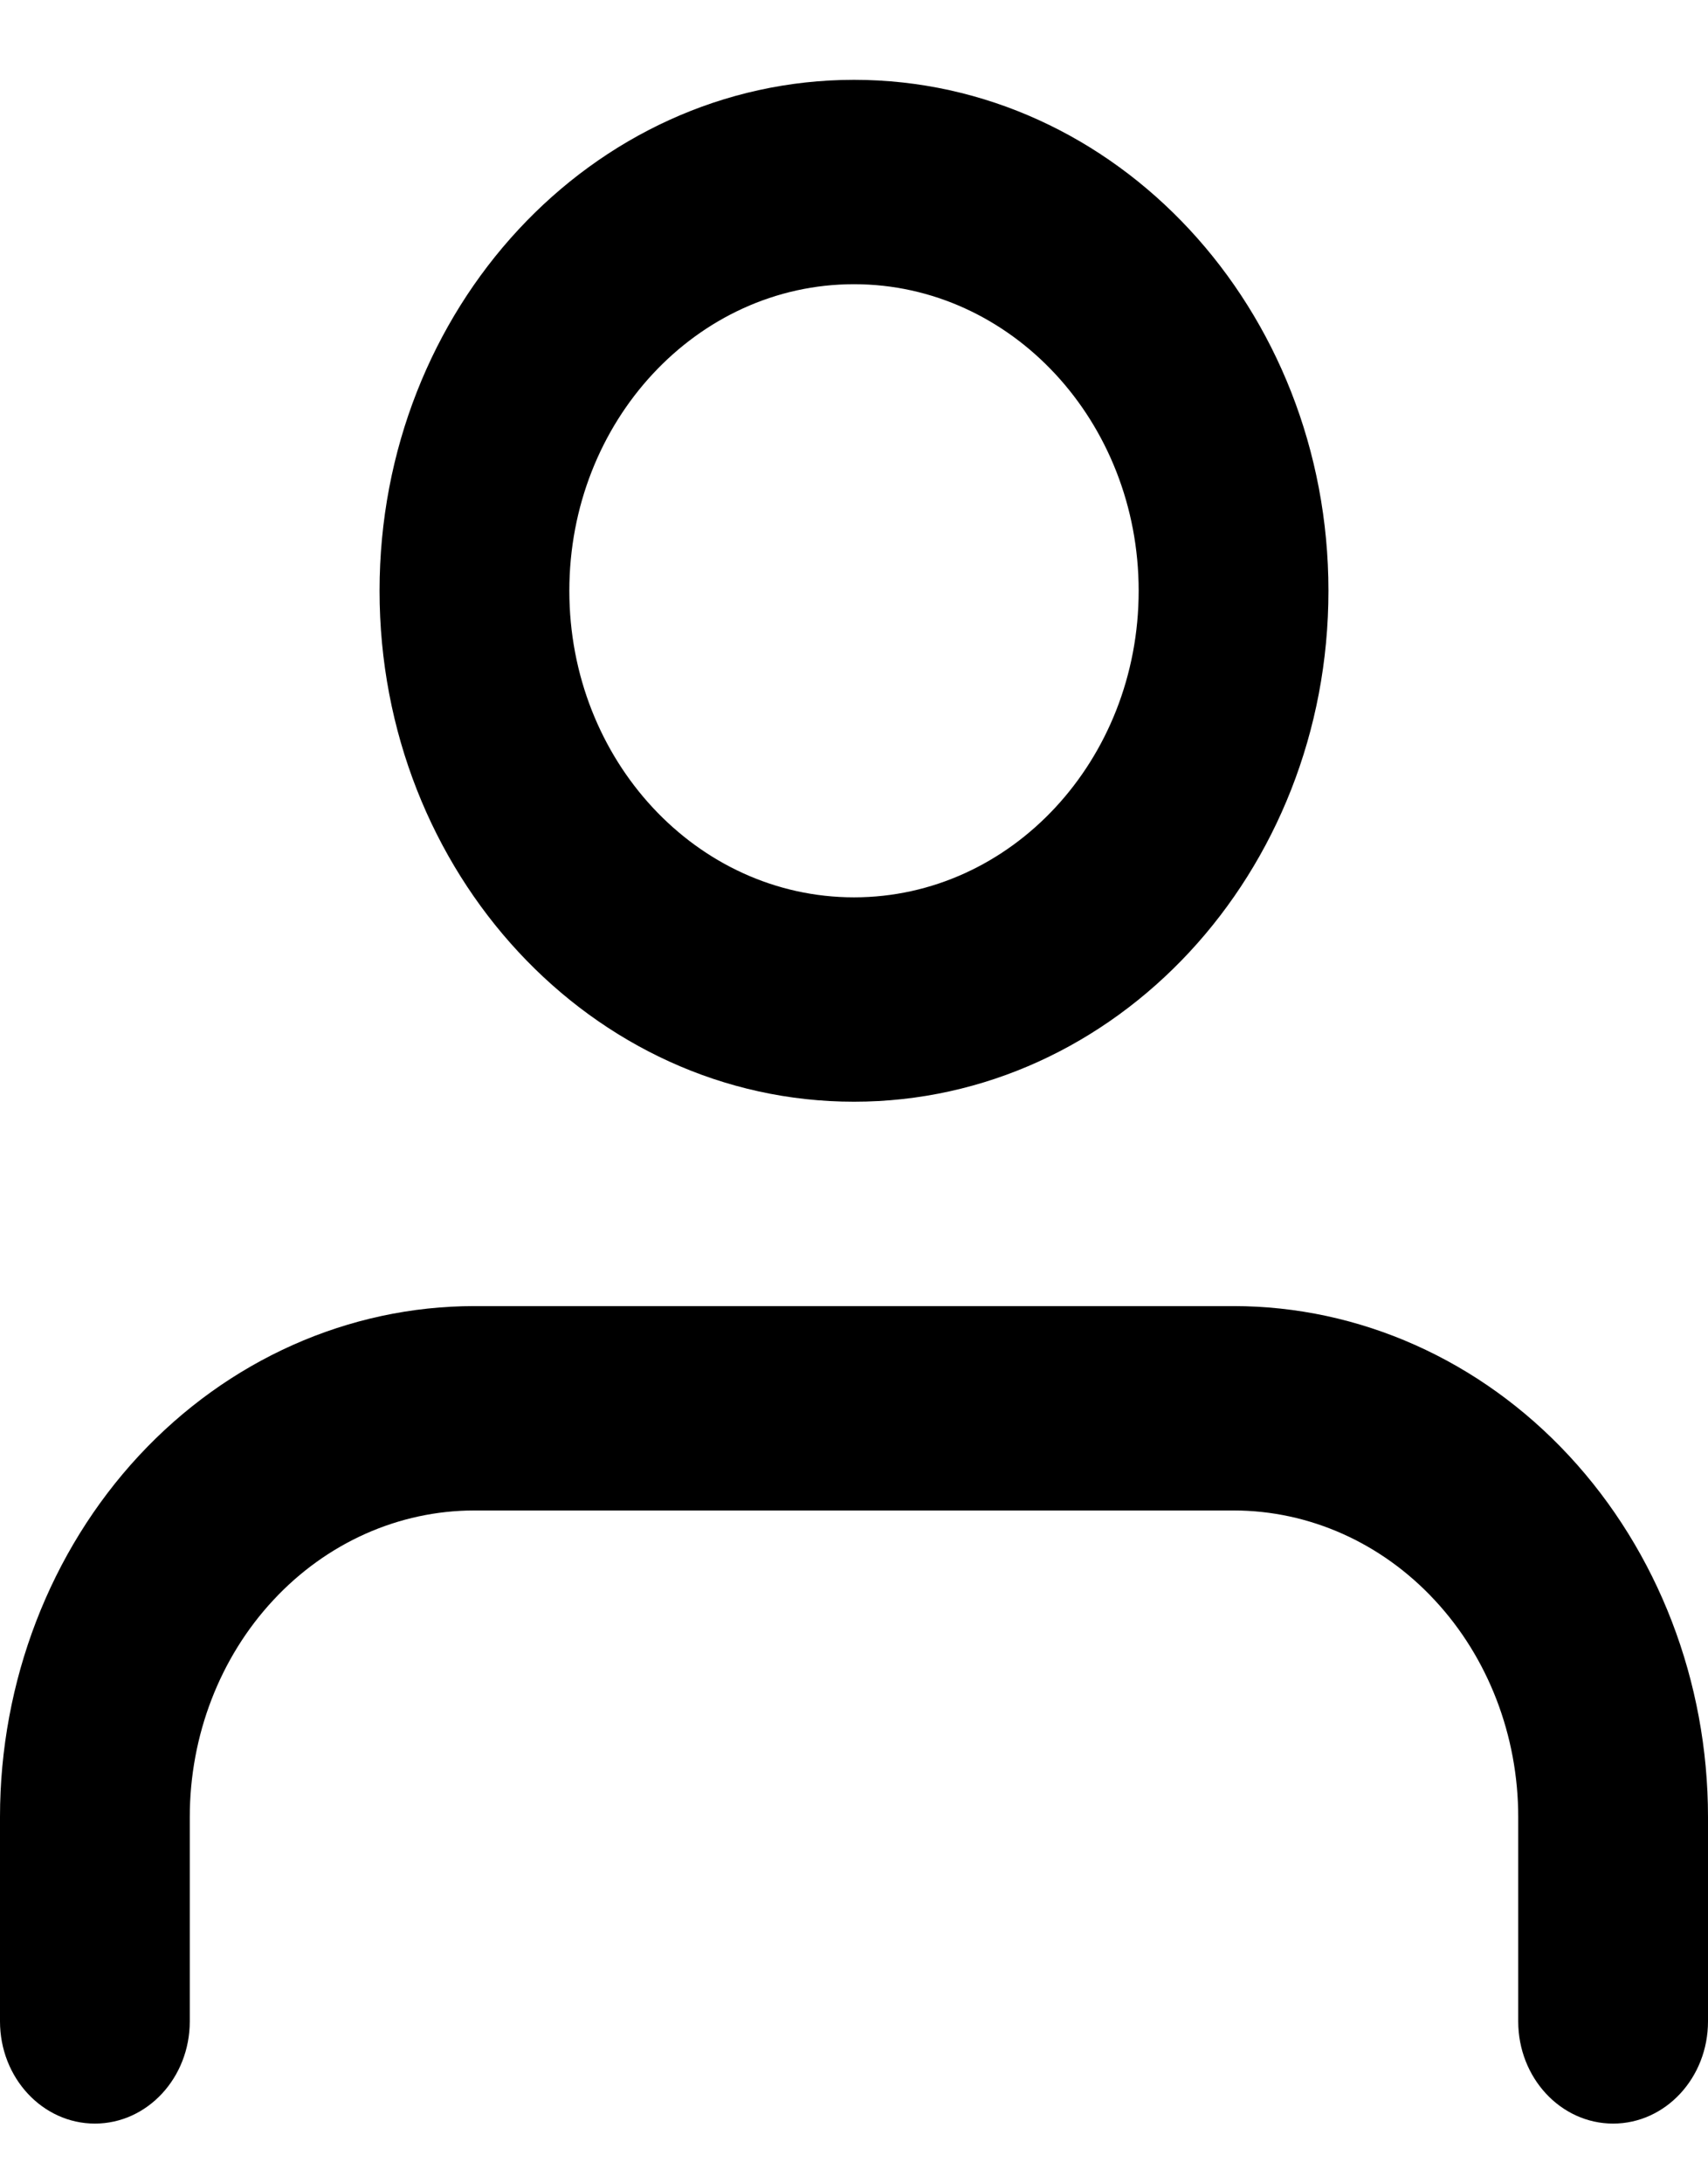 <svg width="18" height="23" viewBox="0 0 18 23" fill="none" xmlns="http://www.w3.org/2000/svg">
    <path d="M9 2.994C7.343 2.994 6 4.44 6 6.224C6 8.007 7.343 9.453 9 9.453C10.657 9.453 12 8.007 12 6.224C12 4.44 10.657 2.994 9 2.994ZM4 6.224C4 3.251 6.239 0.841 9 0.841C11.761 0.841 14 3.251 14 6.224C14 9.196 11.761 11.606 9 11.606C6.239 11.606 4 9.196 4 6.224ZM1.464 15.335C2.402 14.326 3.674 13.759 5 13.759H13C14.326 13.759 15.598 14.326 16.535 15.335C17.473 16.345 18 17.714 18 19.141V21.294C18 21.889 17.552 22.371 17 22.371C16.448 22.371 16 21.889 16 21.294V19.141C16 18.285 15.684 17.463 15.121 16.858C14.559 16.252 13.796 15.912 13 15.912H5C4.204 15.912 3.441 16.252 2.879 16.858C2.316 17.463 2 18.285 2 19.141V21.294C2 21.889 1.552 22.371 1 22.371C0.448 22.371 0 21.889 0 21.294V19.141C0 17.714 0.527 16.345 1.464 15.335Z" fill="black"/>
</svg>
